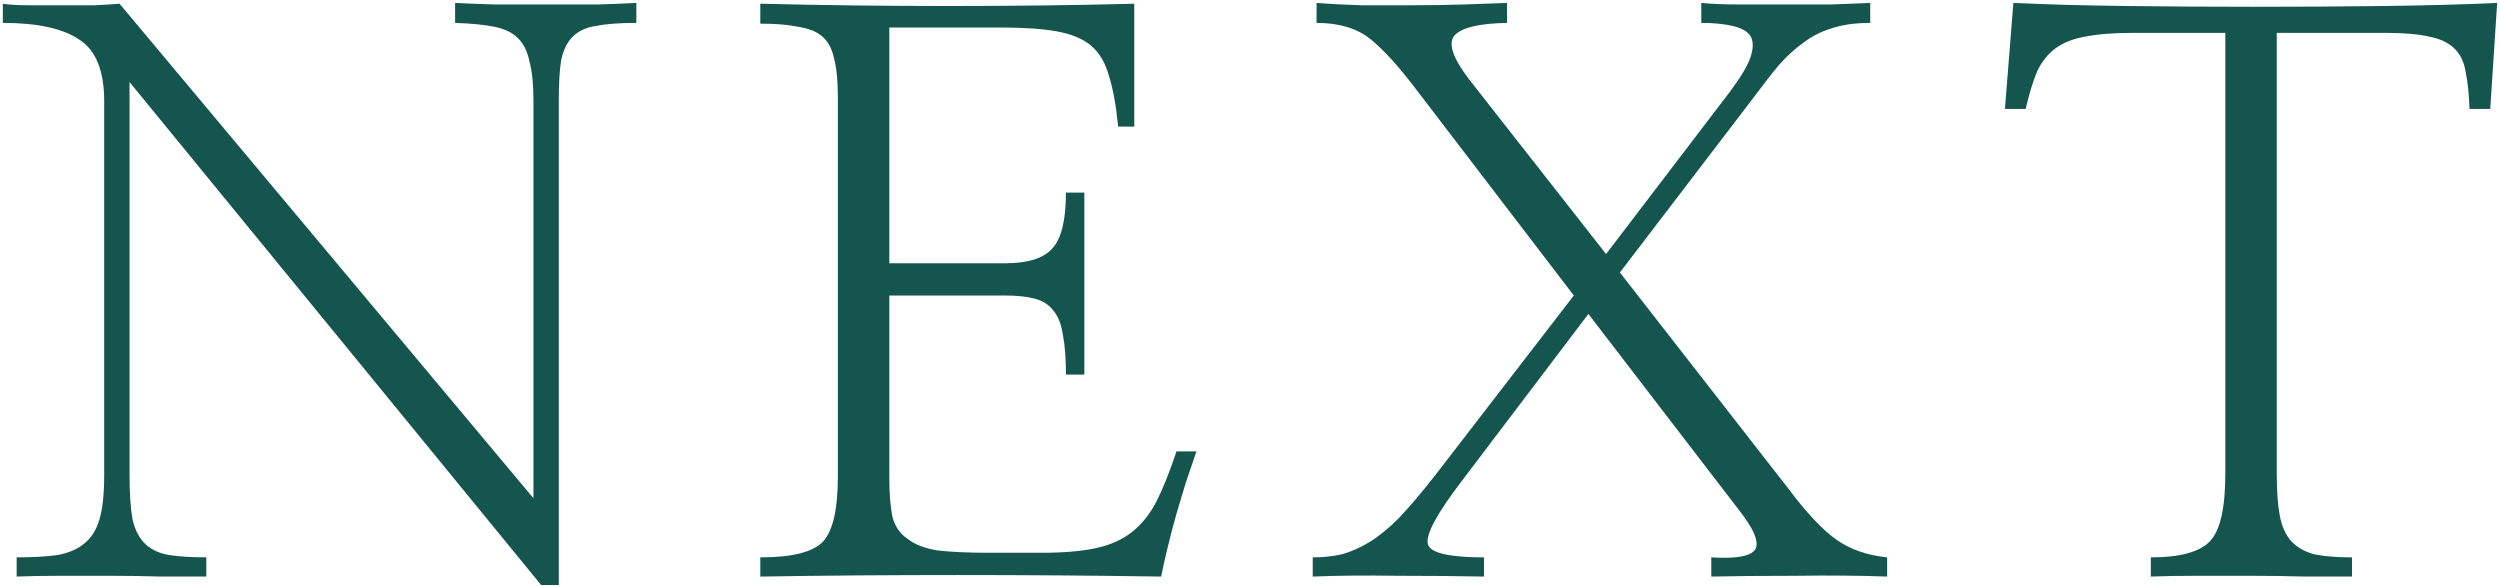 <svg width="798" height="187" viewBox="0 0 798 187" fill="none" xmlns="http://www.w3.org/2000/svg">
<path d="M178.367 186.736H172.729L41.347 26.185V151.439C41.347 157.486 41.673 162.306 42.327 165.901C43.144 169.333 44.533 171.948 46.494 173.745C48.455 175.543 50.988 176.687 54.093 177.177C57.198 177.667 61.12 177.912 65.858 177.912V184.04C61.61 184.04 56.789 184.04 51.397 184.04C46.167 183.877 40.856 183.795 35.464 183.795C29.908 183.795 24.515 183.795 19.286 183.795C14.057 183.795 9.4 183.877 5.314 184.04V177.912C10.38 177.912 14.711 177.667 18.306 177.177C21.901 176.523 24.76 175.298 26.885 173.5C29.172 171.702 30.807 169.088 31.787 165.656C32.768 162.225 33.258 157.567 33.258 151.685V32.312C33.258 22.671 30.643 16.135 25.414 12.703C20.185 9.108 12.014 7.311 0.902 7.311V1.183C2.863 1.509 5.56 1.673 8.991 1.673C12.423 1.673 16.018 1.673 19.776 1.673C23.535 1.673 27.048 1.673 30.316 1.673C33.748 1.509 36.363 1.346 38.16 1.183L170.278 159.038V32.067C170.278 27.002 169.87 22.916 169.053 19.811C168.399 16.543 167.174 14.01 165.376 12.213C163.578 10.415 161.046 9.19 157.777 8.536C154.509 7.882 150.342 7.474 145.276 7.311V0.938C148.381 1.101 152.63 1.264 158.022 1.428C163.415 1.428 168.889 1.428 174.445 1.428C180.165 1.428 185.639 1.428 190.868 1.428C196.097 1.264 200.183 1.101 203.124 0.938V7.311C197.731 7.311 193.401 7.637 190.133 8.291C187.028 8.781 184.577 9.925 182.779 11.723C180.982 13.52 179.756 16.053 179.103 19.321C178.612 22.426 178.367 26.675 178.367 32.067V186.736Z" fill="#14564E"/>
<path d="M283.866 84.032H320.878C328.068 84.032 333.052 82.48 335.83 79.375C338.772 76.27 340.243 70.306 340.243 61.481H346.125V119.574H340.243C340.243 114.345 339.916 110.096 339.262 106.828C338.772 103.56 337.791 101.027 336.321 99.23C334.85 97.269 332.807 95.961 330.193 95.308C327.742 94.654 324.555 94.327 320.633 94.327H283.866V152.175C283.866 157.404 284.192 161.653 284.846 164.921C285.663 168.026 287.297 170.395 289.748 172.029C292.036 173.827 295.223 175.052 299.308 175.706C303.557 176.196 309.031 176.441 315.731 176.441H332.644C339.507 176.441 345.227 175.951 349.802 174.971C354.378 173.99 358.218 172.274 361.323 169.823C364.427 167.372 367.042 164.104 369.166 160.019C371.291 155.77 373.415 150.459 375.539 144.086H381.913C380.769 147.354 379.625 150.704 378.481 154.136C377.5 157.404 376.52 160.672 375.539 163.94C374.559 167.372 373.66 170.804 372.843 174.235C372.026 177.504 371.291 180.772 370.637 184.04C349.23 183.713 327.578 183.55 305.681 183.55C283.784 183.55 262.786 183.713 242.686 184.04V177.912C252.981 177.912 259.681 176.196 262.786 172.765C265.89 169.333 267.443 162.47 267.443 152.175V30.842C267.443 25.776 267.034 21.691 266.217 18.586C265.564 15.481 264.256 13.112 262.295 11.477C260.498 10.007 257.965 9.026 254.697 8.536C251.592 7.882 247.588 7.556 242.686 7.556V1.183C262.295 1.673 282.477 1.918 303.23 1.918C323.983 1.918 343.593 1.673 362.058 1.183V40.401H356.911C356.257 33.702 355.276 28.309 353.969 24.224C352.825 19.975 350.864 16.707 348.086 14.419C345.472 12.295 341.877 10.824 337.301 10.007C332.726 9.19 326.761 8.781 319.408 8.781H283.866V84.032Z" fill="#14564E"/>
<path d="M466.331 153.891C458.487 164.186 454.974 170.804 455.791 173.745C456.608 176.523 462.572 177.912 473.684 177.912V184.04C465.841 183.877 456.69 183.795 446.231 183.795C435.936 183.632 426.867 183.713 419.023 184.04V177.912C422.291 177.912 425.396 177.585 428.338 176.932C431.279 176.115 434.221 174.807 437.162 173.01C440.103 171.212 443.208 168.679 446.476 165.411C449.745 161.979 453.503 157.567 457.752 152.175L502.363 94.327L452.114 28.636C446.558 21.282 441.656 15.89 437.407 12.458C433.158 9.026 427.439 7.311 420.249 7.311V0.938C424.334 1.264 429.073 1.509 434.466 1.673C439.858 1.673 445.414 1.673 451.134 1.673C456.69 1.673 462.082 1.591 467.311 1.428C472.704 1.264 477.279 1.101 481.038 0.938V7.311C472.214 7.474 466.658 8.781 464.37 11.232C462.082 13.684 463.635 18.422 469.027 25.449L512.658 81.091L552.122 29.371C555.554 24.796 557.76 21.119 558.74 18.341C559.721 15.399 559.721 13.112 558.74 11.477C557.76 10.007 555.88 8.945 553.102 8.291C550.324 7.637 546.974 7.311 543.053 7.311V0.938C546.484 1.264 550.569 1.428 555.308 1.428C560.047 1.428 564.95 1.428 570.015 1.428C574.918 1.428 579.738 1.428 584.477 1.428C589.216 1.264 593.383 1.101 596.978 0.938V7.311C592.239 7.311 588.154 7.882 584.722 9.026C581.454 10.007 578.513 11.477 575.898 13.438C573.12 15.399 570.424 17.851 567.809 20.792C565.358 23.733 562.744 27.083 559.966 30.842L517.07 86.974L570.751 155.852C576.634 163.695 581.781 169.17 586.193 172.274C590.605 175.379 595.998 177.258 602.371 177.912V184.04C593.547 183.713 583.824 183.632 573.202 183.795C562.58 183.795 553.593 183.877 546.239 184.04V177.912C554.083 178.402 558.74 177.585 560.211 175.461C561.681 173.173 559.884 168.843 554.818 162.47L507.02 100.21L466.331 153.891Z" fill="#14564E"/>
<path d="M794.886 34.764H788.268C788.104 30.025 787.696 26.103 787.042 22.998C786.552 19.893 785.408 17.442 783.611 15.645C781.65 13.684 778.953 12.376 775.522 11.723C772.09 10.906 767.433 10.497 761.55 10.497H726.743V151.194C726.743 156.75 727.07 161.244 727.724 164.676C728.377 168.107 729.603 170.804 731.401 172.765C733.198 174.726 735.649 176.115 738.754 176.932C741.859 177.585 745.862 177.912 750.765 177.912V184.04C746.516 184.04 741.532 184.04 735.813 184.04C730.257 183.877 724.537 183.795 718.654 183.795C712.608 183.795 706.725 183.795 701.006 183.795C695.45 183.795 690.629 183.877 686.544 184.04V177.912C695.859 177.912 702.15 176.196 705.418 172.765C708.686 169.333 710.32 162.143 710.32 151.194V10.497H680.416C674.37 10.497 669.386 10.906 665.464 11.723C661.706 12.376 658.601 13.602 656.15 15.399C653.698 17.197 651.737 19.648 650.267 22.753C648.959 25.858 647.734 29.861 646.59 34.764H639.972L642.668 0.938C653.29 1.428 665.301 1.755 678.7 1.918C692.1 2.081 705.745 2.163 719.635 2.163C733.688 2.163 747.415 2.081 760.815 1.918C774.214 1.755 786.307 1.428 797.092 0.938L794.886 34.764Z" fill="#14564E"/>
</svg>
